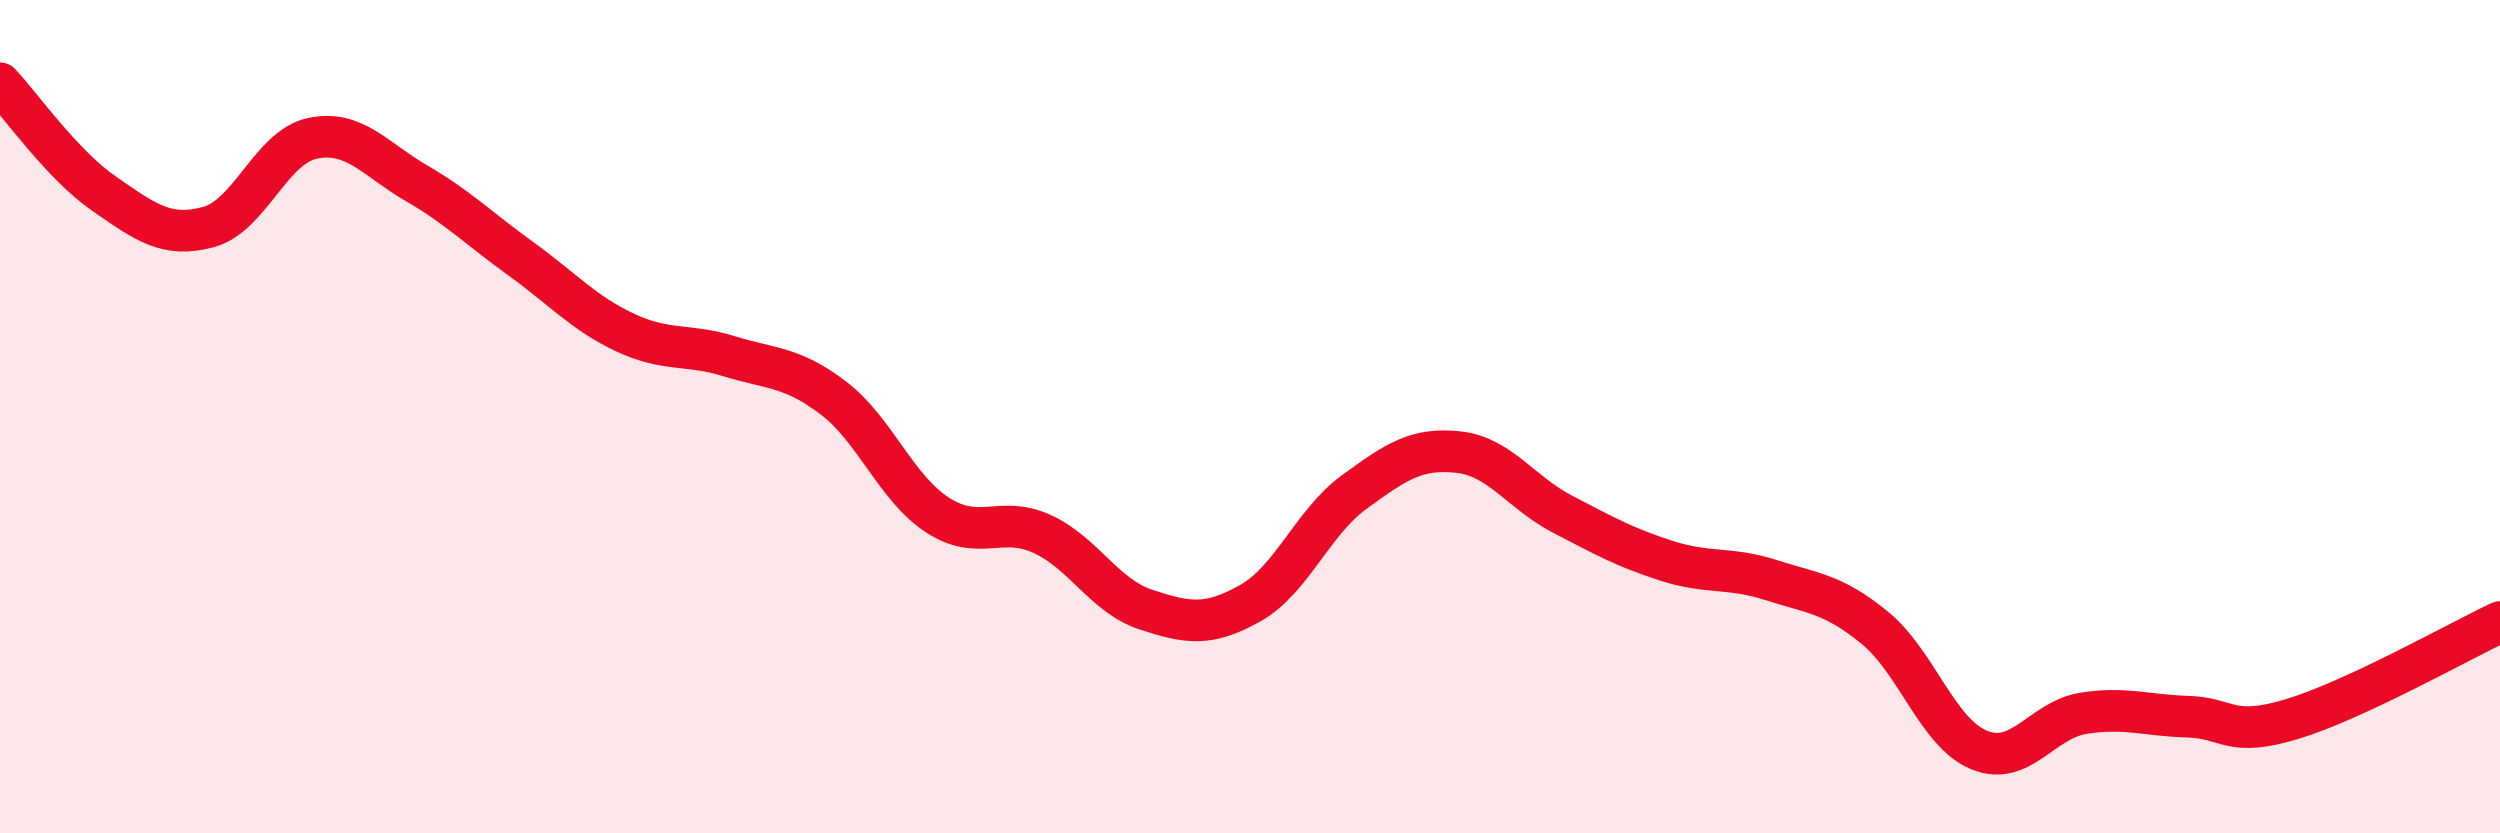 
    <svg width="60" height="20" viewBox="0 0 60 20" xmlns="http://www.w3.org/2000/svg">
      <path
        d="M 0,2 C 0.5,2.53 1.5,3.96 2.5,4.65 C 3.5,5.34 4,5.72 5,5.45 C 6,5.18 6.5,3.53 7.5,3.32 C 8.5,3.11 9,3.82 10,4.4 C 11,4.98 11.5,5.49 12.5,6.21 C 13.5,6.93 14,7.51 15,7.98 C 16,8.45 16.5,8.24 17.5,8.55 C 18.5,8.86 19,8.79 20,9.55 C 21,10.31 21.5,11.71 22.5,12.36 C 23.5,13.01 24,12.36 25,12.81 C 26,13.26 26.5,14.3 27.5,14.63 C 28.5,14.96 29,15.04 30,14.48 C 31,13.92 31.5,12.54 32.5,11.81 C 33.5,11.08 34,10.74 35,10.85 C 36,10.96 36.5,11.82 37.5,12.34 C 38.5,12.86 39,13.14 40,13.46 C 41,13.78 41.5,13.6 42.5,13.92 C 43.5,14.24 44,14.25 45,15.07 C 46,15.89 46.5,17.59 47.5,18 C 48.5,18.41 49,17.28 50,17.12 C 51,16.96 51.5,17.17 52.5,17.2 C 53.5,17.23 53.5,17.71 55,17.26 C 56.5,16.81 59,15.4 60,14.93L60 20L0 20Z"
        fill="#EB0A25"
        opacity="0.1"
        stroke-linecap="round"
        stroke-linejoin="round"
      />
      <path
        d="M 0,2 C 0.5,2.53 1.5,3.96 2.5,4.65 C 3.5,5.34 4,5.72 5,5.45 C 6,5.18 6.5,3.53 7.5,3.32 C 8.5,3.11 9,3.82 10,4.4 C 11,4.98 11.5,5.49 12.5,6.21 C 13.5,6.93 14,7.51 15,7.98 C 16,8.45 16.5,8.24 17.5,8.55 C 18.5,8.86 19,8.79 20,9.55 C 21,10.31 21.5,11.71 22.5,12.36 C 23.5,13.01 24,12.36 25,12.81 C 26,13.26 26.5,14.3 27.5,14.63 C 28.5,14.96 29,15.04 30,14.48 C 31,13.92 31.5,12.54 32.5,11.81 C 33.5,11.08 34,10.74 35,10.85 C 36,10.96 36.5,11.82 37.5,12.34 C 38.5,12.86 39,13.14 40,13.46 C 41,13.78 41.5,13.6 42.5,13.92 C 43.5,14.24 44,14.25 45,15.07 C 46,15.89 46.5,17.59 47.5,18 C 48.5,18.41 49,17.28 50,17.12 C 51,16.96 51.5,17.17 52.5,17.2 C 53.5,17.23 53.5,17.71 55,17.26 C 56.5,16.81 59,15.4 60,14.93"
        stroke="#EB0A25"
        stroke-width="1"
        fill="none"
        stroke-linecap="round"
        stroke-linejoin="round"
      />
    </svg>
  